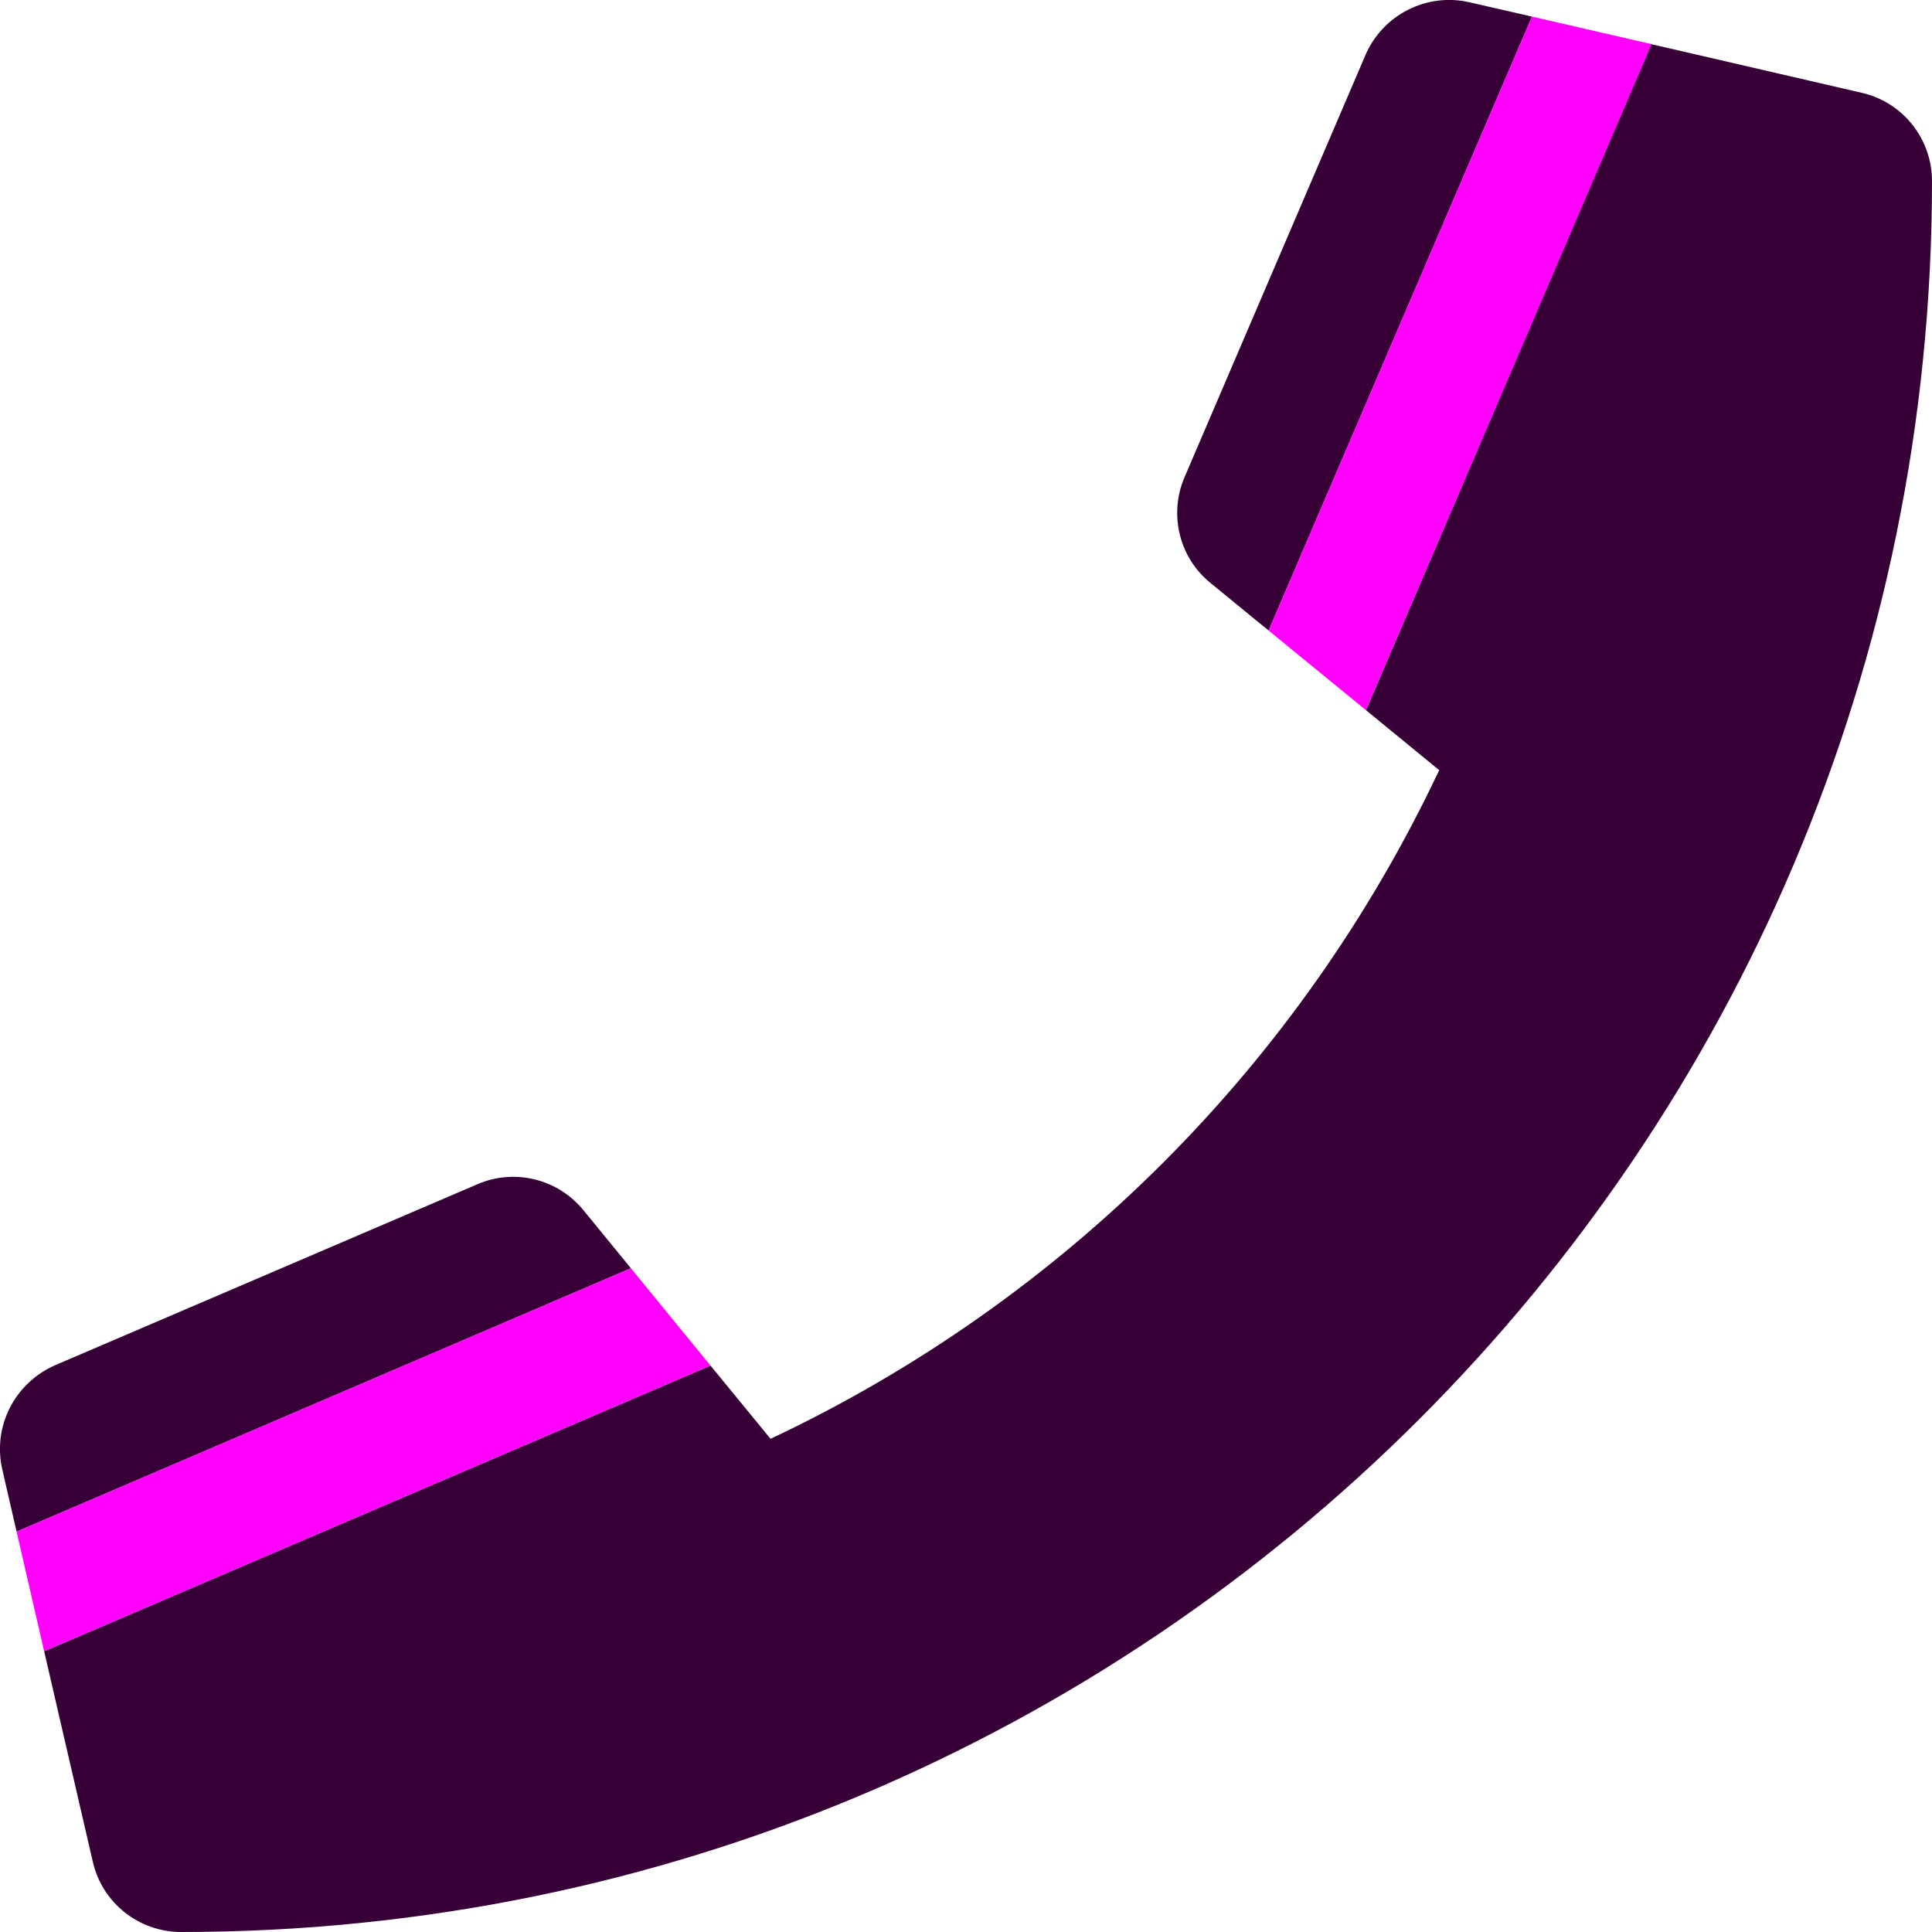 <?xml version="1.0" encoding="UTF-8"?> <svg xmlns="http://www.w3.org/2000/svg" xmlns:xlink="http://www.w3.org/1999/xlink" version="1.1" id="Layer_1" x="0px" y="0px" viewBox="0 0 512 512" style="enable-background:new 0 0 512 512;" xml:space="preserve"> <style type="text/css"> .st0{fill:#370036;enable-background:new ;} .st1{fill:#ff00fb;} </style> <path class="st0" d="M336.2,167.1L406,4.4l-16.6-3.8c-11.3-2.6-22.9,3.3-27.5,13.9l-48,112c-4.2,9.8-1.4,21.3,6.9,28L336.2,167.1z M154.6,320.7c-6.8-8.3-18.2-11.1-28-6.9l-112,48C3.9,366.5-2,378,0.6,389.4l3.8,16.5l162.8-69.8L154.6,320.7z M493.4,24.6 l-55.8-12.9L362,188.2l19.4,15.9c-36.7,77.8-99.3,140.5-177.2,177.2l-15.9-19.4L11.7,437.6l12.9,55.8C27.1,504.3,36.8,512,48,512 c256.1,0,464-207.5,464-464C512,36.8,504.3,27.1,493.4,24.6L493.4,24.6z"></path> <path class="st1" d="M406,4.4l-69.8,162.7l25.8,21.1l75.7-176.5L406,4.4z M4.4,405.9l7.3,31.7l176.6-75.7l-21.1-25.8L4.4,405.9z"></path> </svg> 